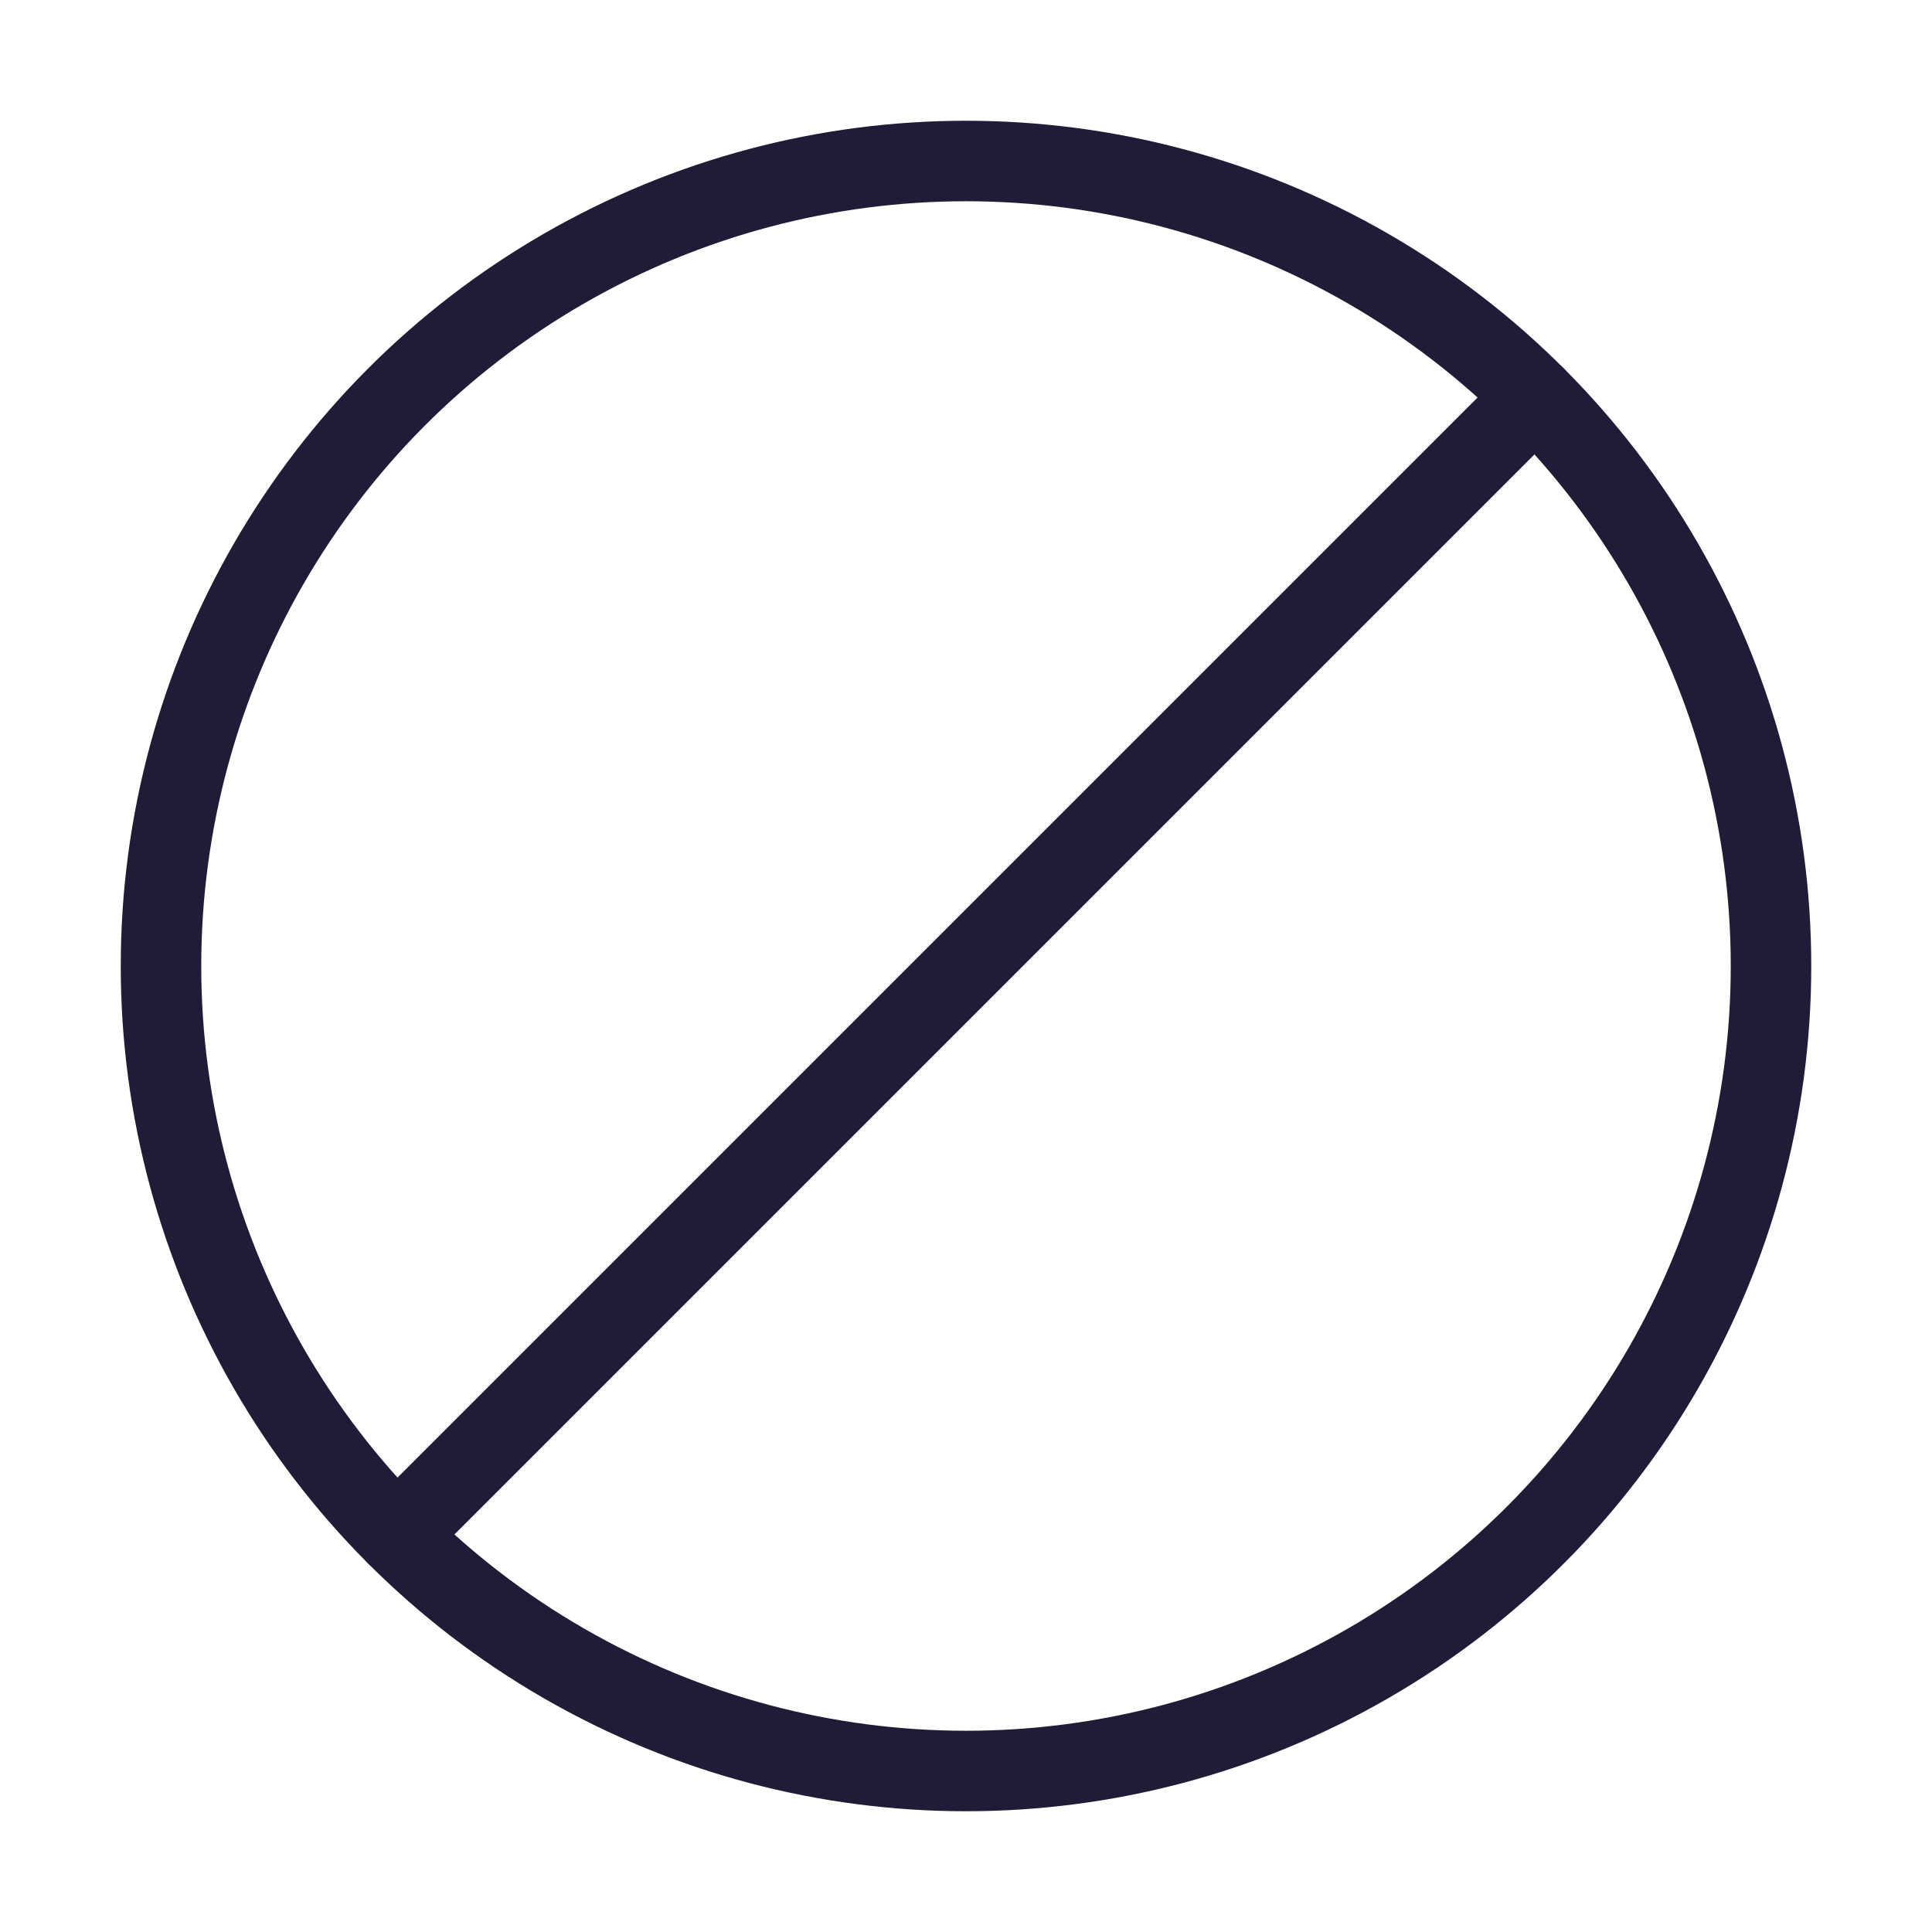 <svg width="24" height="24" viewBox="0 0 24 24" fill="none" xmlns="http://www.w3.org/2000/svg" data-reactroot="">
<circle stroke-linecap="round" stroke-width="1" stroke="#221b38" fill="none" r="10" cy="12" cx="12"></circle>
<path stroke-linecap="round" stroke-width="1" stroke="#221b38" d="M19.071 4.929L4.929 19.071"></path>
</svg>
